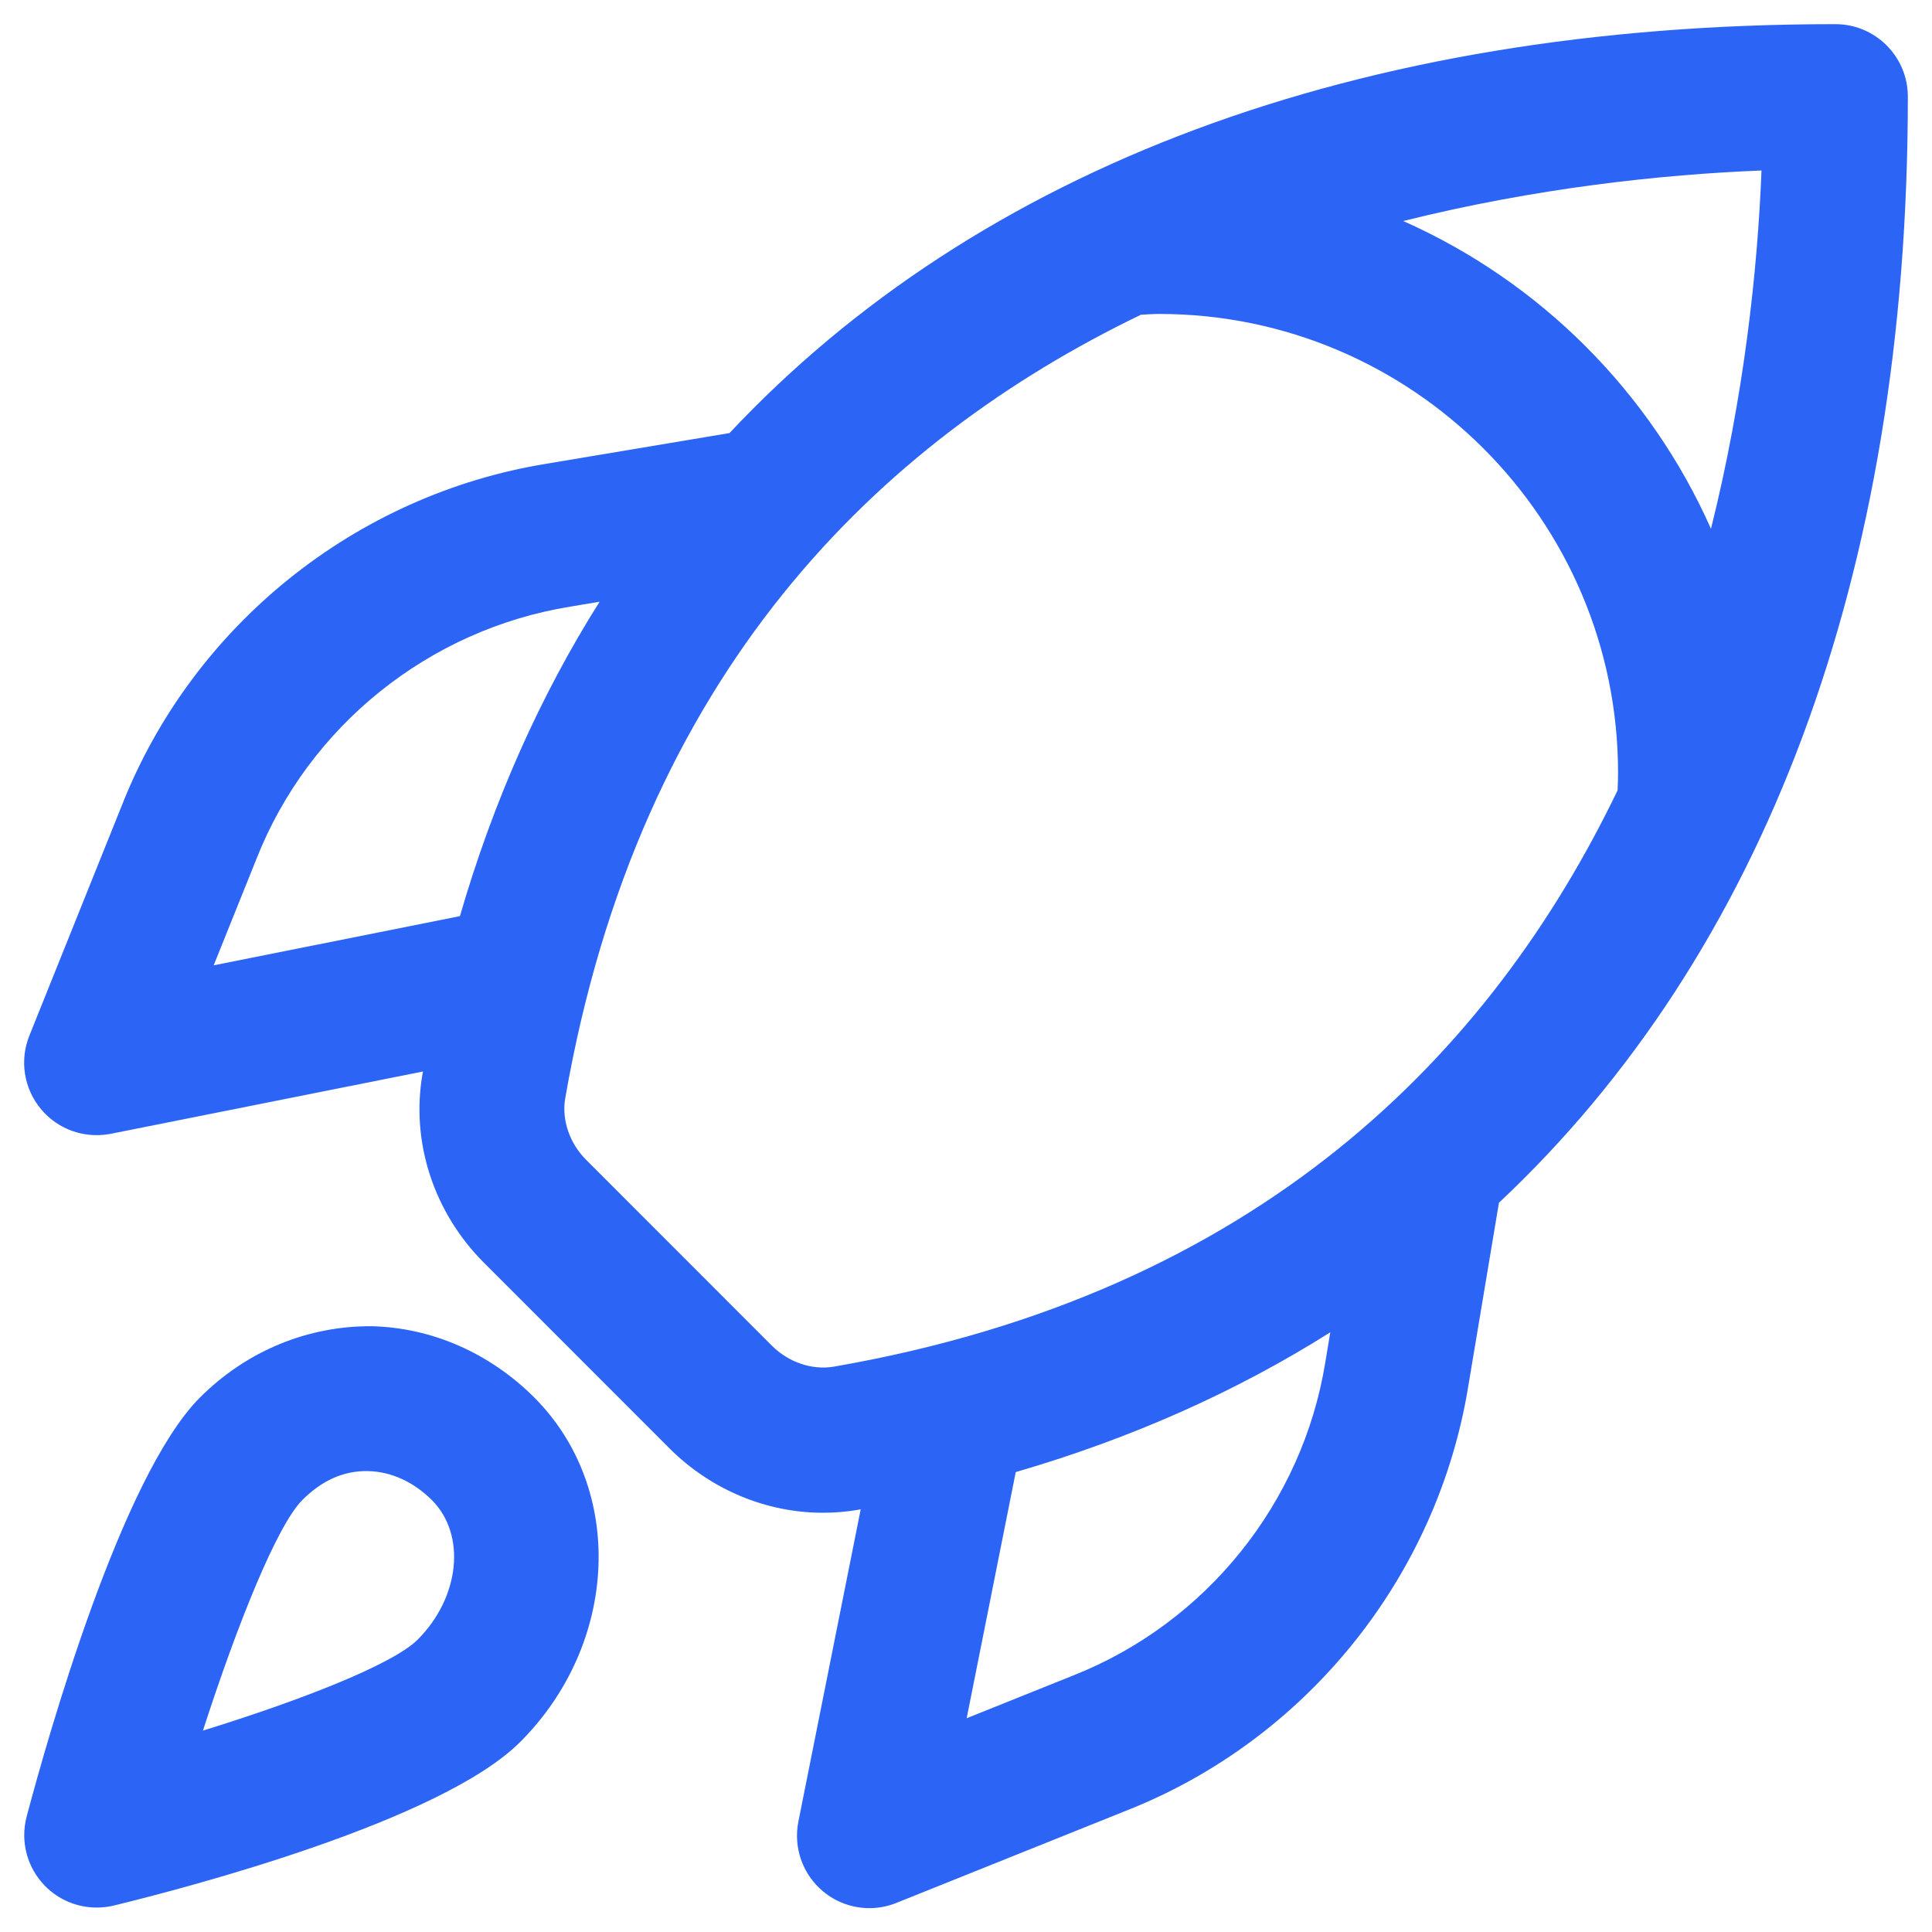 <?xml version="1.0" encoding="UTF-8"?>
<svg xmlns="http://www.w3.org/2000/svg" width="20" height="20" viewBox="0 0 20 20" fill="none">
  <path d="M3.848 13.729C3.199 13.724 2.561 13.976 2.07 14.467C1.258 15.279 0.491 17.992 0.276 18.805C0.208 19.061 0.28 19.333 0.465 19.522C0.608 19.668 0.801 19.747 1.001 19.747C1.06 19.747 1.12 19.74 1.179 19.726C1.959 19.536 4.568 18.85 5.385 18.033C6.408 17.01 6.473 15.41 5.531 14.467C5.069 14.006 4.472 13.744 3.848 13.729ZM4.324 16.973C4.07 17.227 3.127 17.598 2.101 17.915C2.457 16.812 2.868 15.791 3.13 15.528C3.332 15.326 3.559 15.222 3.813 15.229C4.049 15.234 4.282 15.341 4.47 15.528C4.828 15.886 4.762 16.534 4.324 16.973ZM19.75 1C19.75 0.586 19.414 0.25 19 0.25C14.038 0.25 10.122 1.743 7.552 4.483L5.66 4.8C3.682 5.12 1.997 6.475 1.264 8.331L0.304 10.721C0.201 10.977 0.247 11.268 0.423 11.48C0.567 11.654 0.779 11.751 1 11.751C1.049 11.751 1.098 11.746 1.147 11.737L4.379 11.092C4.378 11.1 4.375 11.108 4.374 11.116C4.251 11.82 4.489 12.551 5.009 13.071L6.931 14.994C7.361 15.423 7.935 15.66 8.519 15.66C8.641 15.66 8.764 15.65 8.886 15.629C8.894 15.628 8.902 15.625 8.91 15.624L8.265 18.856C8.211 19.126 8.309 19.404 8.521 19.58C8.658 19.694 8.828 19.753 9 19.753C9.094 19.753 9.189 19.735 9.279 19.699L11.666 18.741C13.526 18.006 14.88 16.321 15.2 14.347L15.517 12.451C18.257 9.878 19.75 5.962 19.75 1ZM17.712 5.474C17.083 4.057 15.943 2.917 14.526 2.288C15.894 1.947 17.197 1.806 18.235 1.765C18.194 2.804 18.053 4.106 17.712 5.474ZM2.212 9.993L2.657 8.886C3.199 7.515 4.441 6.517 5.903 6.28L6.207 6.229C5.591 7.205 5.107 8.293 4.761 9.484L2.212 9.993ZM8.629 14.148C8.408 14.185 8.163 14.103 7.991 13.931L6.069 12.008C5.896 11.836 5.813 11.591 5.851 11.371C6.615 6.968 9.099 4.566 11.811 3.258C11.874 3.255 11.935 3.25 12 3.25C14.619 3.25 16.75 5.381 16.75 8C16.75 8.059 16.748 8.12 16.745 8.182C15.438 10.896 13.036 13.384 8.629 14.148ZM13.72 14.1C13.484 15.558 12.486 16.8 11.111 17.344L10.007 17.787L10.515 15.239C11.707 14.892 12.795 14.408 13.771 13.792L13.72 14.1Z" fill="#2C65F6"></path>
</svg>
